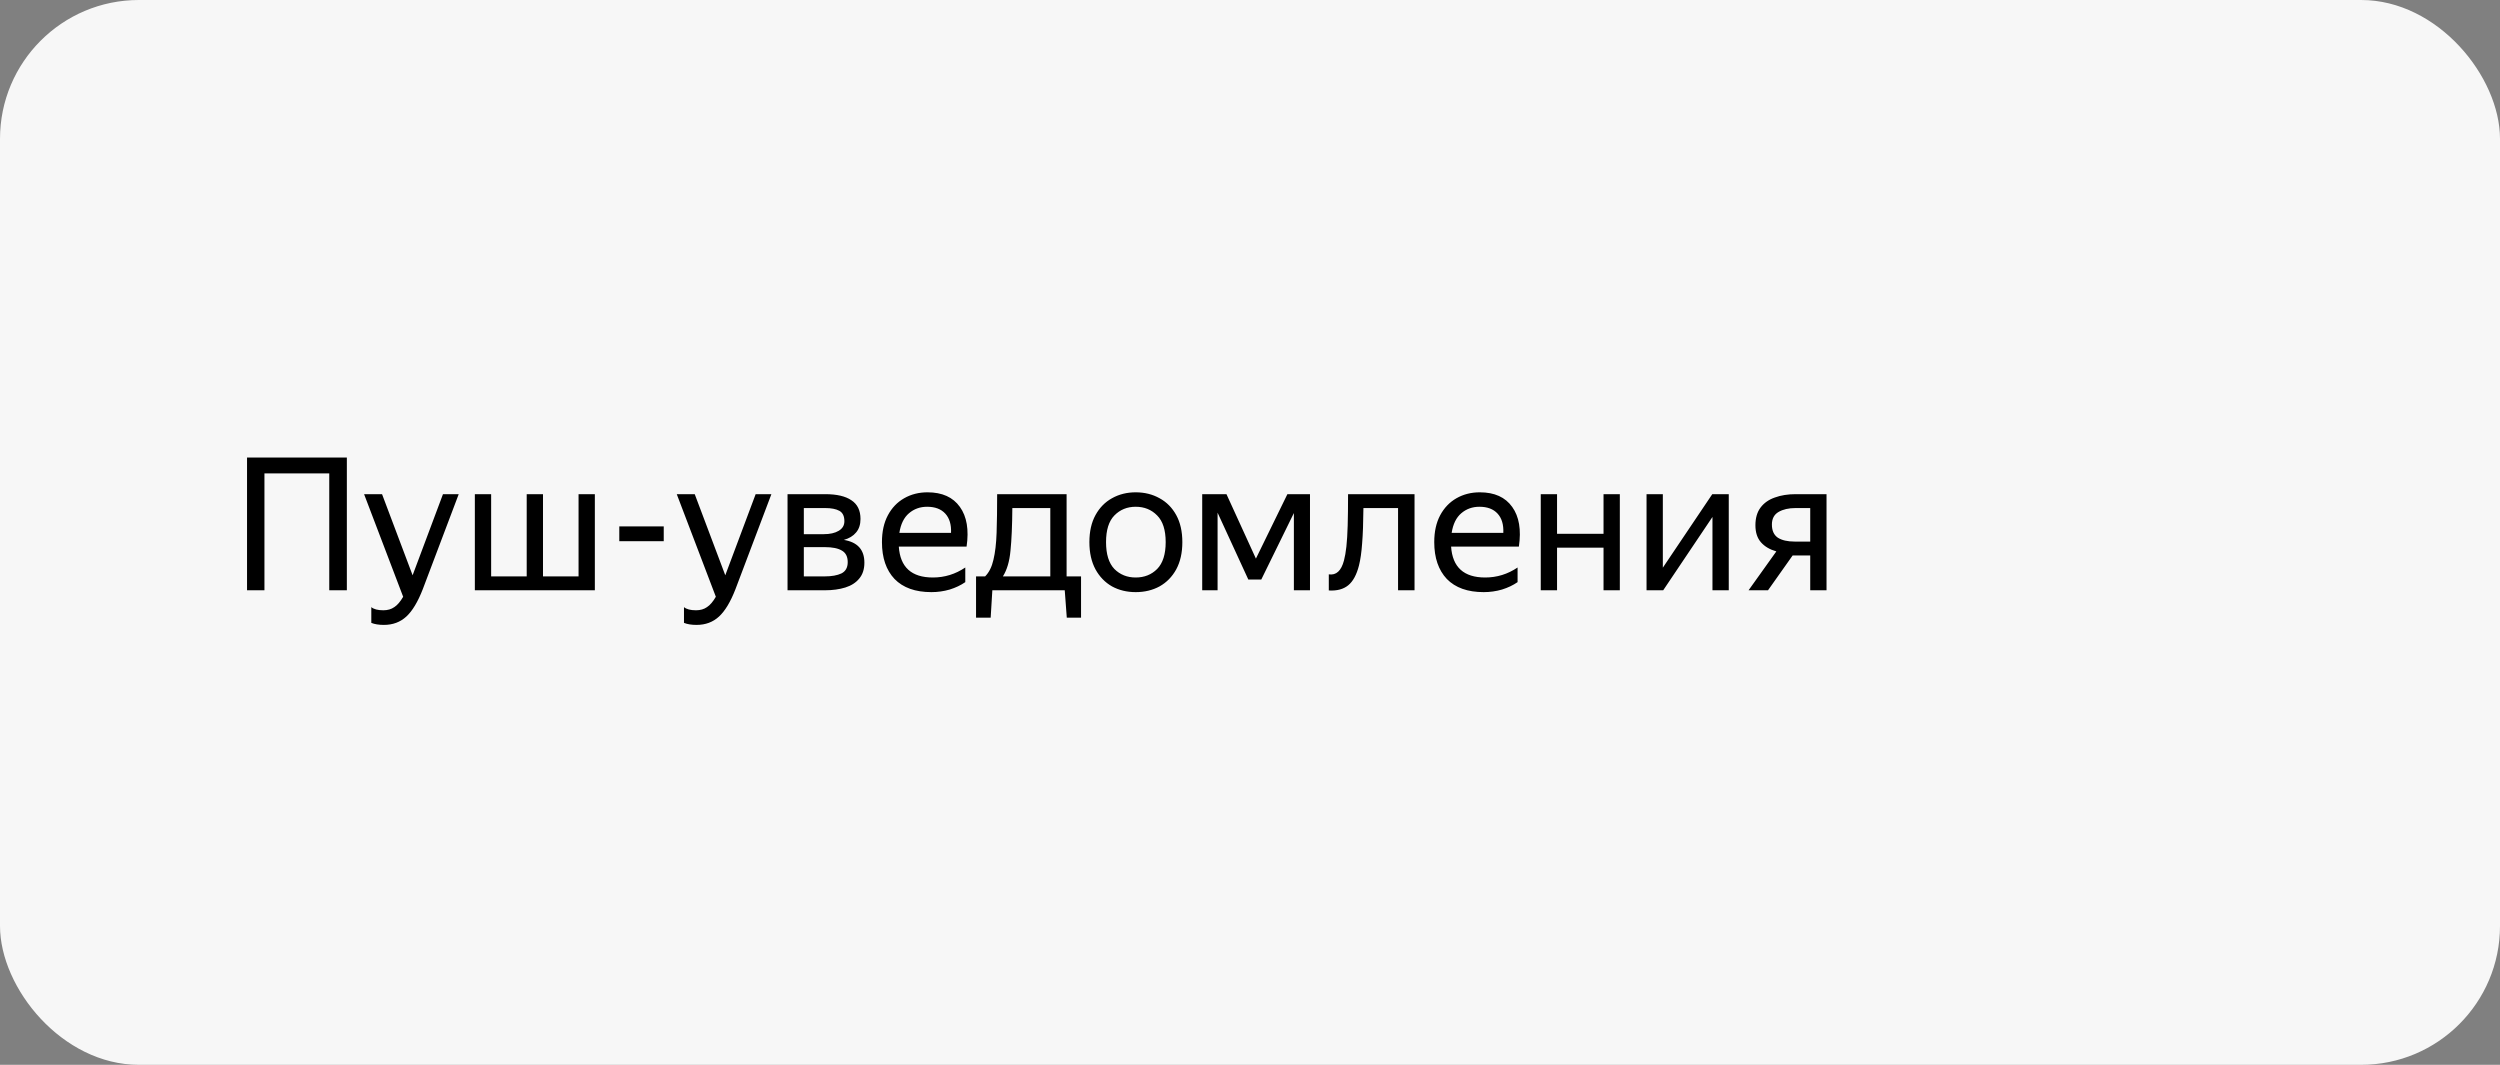 <svg width="216" height="92" viewBox="0 0 216 92" fill="none" xmlns="http://www.w3.org/2000/svg">
<rect x="0" y="0" width="216" height="92" fill="#808080" stroke="none"/>
<rect width="216" height="92" rx="12" fill="#F7F7F7"/>
<path d="M21.344 39.528H29.968V51H28.448V40.904H22.848V51H21.344V39.528ZM33.169 53.992C32.731 53.992 32.369 53.933 32.081 53.816V52.456C32.294 52.637 32.641 52.728 33.121 52.728C33.494 52.728 33.809 52.637 34.065 52.456C34.331 52.285 34.587 51.987 34.833 51.56L31.457 42.696H33.009L35.649 49.704L38.273 42.696H39.633L36.529 50.904C36.102 52.003 35.627 52.792 35.105 53.272C34.582 53.752 33.937 53.992 33.169 53.992ZM51.395 42.696V51H41.027V42.696H42.435V49.8H45.507V42.696H46.915V49.8H49.987V42.696H51.395ZM53.507 46.76V45.48H57.347V46.76H53.507ZM60.184 53.992C59.747 53.992 59.385 53.933 59.096 53.816V52.456C59.31 52.637 59.657 52.728 60.136 52.728C60.51 52.728 60.825 52.637 61.081 52.456C61.347 52.285 61.603 51.987 61.849 51.56L58.472 42.696H60.025L62.664 49.704L65.288 42.696H66.648L63.544 50.904C63.118 52.003 62.643 52.792 62.12 53.272C61.598 53.752 60.953 53.992 60.184 53.992ZM71.275 51H68.043V42.696H71.307C72.299 42.696 73.051 42.872 73.563 43.224C74.085 43.565 74.347 44.104 74.347 44.84C74.347 45.32 74.219 45.709 73.963 46.008C73.717 46.307 73.365 46.52 72.907 46.648C74.091 46.84 74.683 47.496 74.683 48.616C74.683 49.181 74.533 49.64 74.235 49.992C73.947 50.344 73.547 50.6 73.035 50.76C72.523 50.92 71.936 51 71.275 51ZM71.291 43.896H69.451V46.152H71.179C71.712 46.152 72.139 46.056 72.459 45.864C72.789 45.672 72.955 45.395 72.955 45.032C72.955 44.595 72.811 44.296 72.523 44.136C72.235 43.976 71.824 43.896 71.291 43.896ZM71.259 47.272H69.451V49.8H71.259C71.856 49.8 72.336 49.715 72.699 49.544C73.061 49.363 73.243 49.037 73.243 48.568C73.243 48.099 73.077 47.768 72.747 47.576C72.416 47.373 71.92 47.272 71.259 47.272ZM80.473 51.16C79.086 51.16 78.025 50.781 77.289 50.024C76.563 49.256 76.201 48.195 76.201 46.84C76.201 45.933 76.371 45.16 76.713 44.52C77.054 43.88 77.523 43.389 78.121 43.048C78.718 42.707 79.39 42.536 80.137 42.536C81.406 42.536 82.339 42.957 82.937 43.8C83.534 44.632 83.726 45.773 83.513 47.224H77.657C77.774 49.005 78.755 49.896 80.601 49.896C81.614 49.896 82.547 49.608 83.401 49.032V50.296C83.017 50.563 82.569 50.776 82.057 50.936C81.545 51.085 81.017 51.16 80.473 51.16ZM80.105 43.784C79.497 43.784 78.974 43.971 78.537 44.344C78.099 44.717 77.822 45.283 77.705 46.04H82.169C82.201 45.325 82.035 44.771 81.673 44.376C81.31 43.981 80.787 43.784 80.105 43.784ZM85.594 53.368H84.33V49.8H85.114C85.455 49.459 85.695 48.979 85.834 48.36C85.983 47.741 86.074 46.968 86.106 46.04C86.138 45.101 86.154 43.987 86.154 42.696H92.154V49.8H93.402V53.368H92.17L91.994 51H85.738L85.594 53.368ZM90.746 43.896H87.466C87.455 45.411 87.402 46.637 87.306 47.576C87.221 48.504 87.002 49.245 86.65 49.8H90.746V43.896ZM98.123 51.16C97.365 51.16 96.683 50.995 96.075 50.664C95.477 50.323 95.002 49.832 94.65 49.192C94.299 48.541 94.123 47.757 94.123 46.84C94.123 45.923 94.299 45.144 94.65 44.504C95.002 43.864 95.477 43.379 96.075 43.048C96.683 42.707 97.365 42.536 98.123 42.536C98.891 42.536 99.579 42.707 100.187 43.048C100.795 43.379 101.275 43.864 101.627 44.504C101.979 45.144 102.155 45.923 102.155 46.84C102.155 47.757 101.979 48.541 101.627 49.192C101.275 49.832 100.795 50.323 100.187 50.664C99.579 50.995 98.891 51.16 98.123 51.16ZM98.123 49.896C98.869 49.896 99.488 49.651 99.978 49.16C100.469 48.659 100.715 47.885 100.715 46.84C100.715 45.795 100.469 45.027 99.978 44.536C99.488 44.035 98.869 43.784 98.123 43.784C97.386 43.784 96.773 44.035 96.282 44.536C95.802 45.027 95.562 45.795 95.562 46.84C95.562 47.885 95.802 48.659 96.282 49.16C96.773 49.651 97.386 49.896 98.123 49.896ZM103.871 42.696H105.967L108.511 48.264L111.231 42.696H113.183V51H111.791V44.328L108.975 50.072H107.855L105.199 44.296V51H103.871V42.696ZM114.808 49.624C115.448 49.72 115.885 49.32 116.12 48.424C116.205 48.104 116.275 47.704 116.328 47.224C116.381 46.733 116.419 46.125 116.44 45.4C116.461 44.664 116.472 43.763 116.472 42.696H122.216V51H120.792V43.896H117.8C117.789 45.165 117.752 46.184 117.688 46.952C117.635 47.709 117.544 48.344 117.416 48.856C117.213 49.656 116.904 50.227 116.488 50.568C116.072 50.909 115.512 51.059 114.808 51.016V49.624ZM128.191 51.16C126.805 51.16 125.743 50.781 125.007 50.024C124.282 49.256 123.919 48.195 123.919 46.84C123.919 45.933 124.09 45.16 124.431 44.52C124.773 43.88 125.242 43.389 125.839 43.048C126.437 42.707 127.109 42.536 127.855 42.536C129.125 42.536 130.058 42.957 130.655 43.8C131.253 44.632 131.445 45.773 131.231 47.224H125.375C125.493 49.005 126.474 49.896 128.319 49.896C129.333 49.896 130.266 49.608 131.119 49.032V50.296C130.735 50.563 130.287 50.776 129.775 50.936C129.263 51.085 128.735 51.16 128.191 51.16ZM127.823 43.784C127.215 43.784 126.693 43.971 126.255 44.344C125.818 44.717 125.541 45.283 125.423 46.04H129.887C129.919 45.325 129.754 44.771 129.391 44.376C129.029 43.981 128.506 43.784 127.823 43.784ZM134.529 42.696V46.12H138.545V42.696H139.953V51H138.545V47.32H134.529V51H133.121V42.696H134.529ZM143.669 42.696V49.048L147.941 42.696H149.365V51H147.957V44.664L143.701 51H142.261V42.696H143.669ZM151.076 51L153.476 47.64C152.91 47.48 152.468 47.219 152.148 46.856C151.828 46.493 151.668 46.003 151.668 45.384C151.668 44.755 151.817 44.243 152.116 43.848C152.414 43.453 152.825 43.165 153.348 42.984C153.87 42.792 154.468 42.696 155.14 42.696H157.812V51H156.404V47.992H154.884L152.756 51H151.076ZM155.14 43.896C154.542 43.896 154.052 44.008 153.668 44.232C153.284 44.456 153.092 44.819 153.092 45.32C153.092 45.843 153.262 46.221 153.604 46.456C153.956 46.68 154.441 46.792 155.06 46.792H156.404V43.896H155.14Z" fill="black"/>
</svg>
